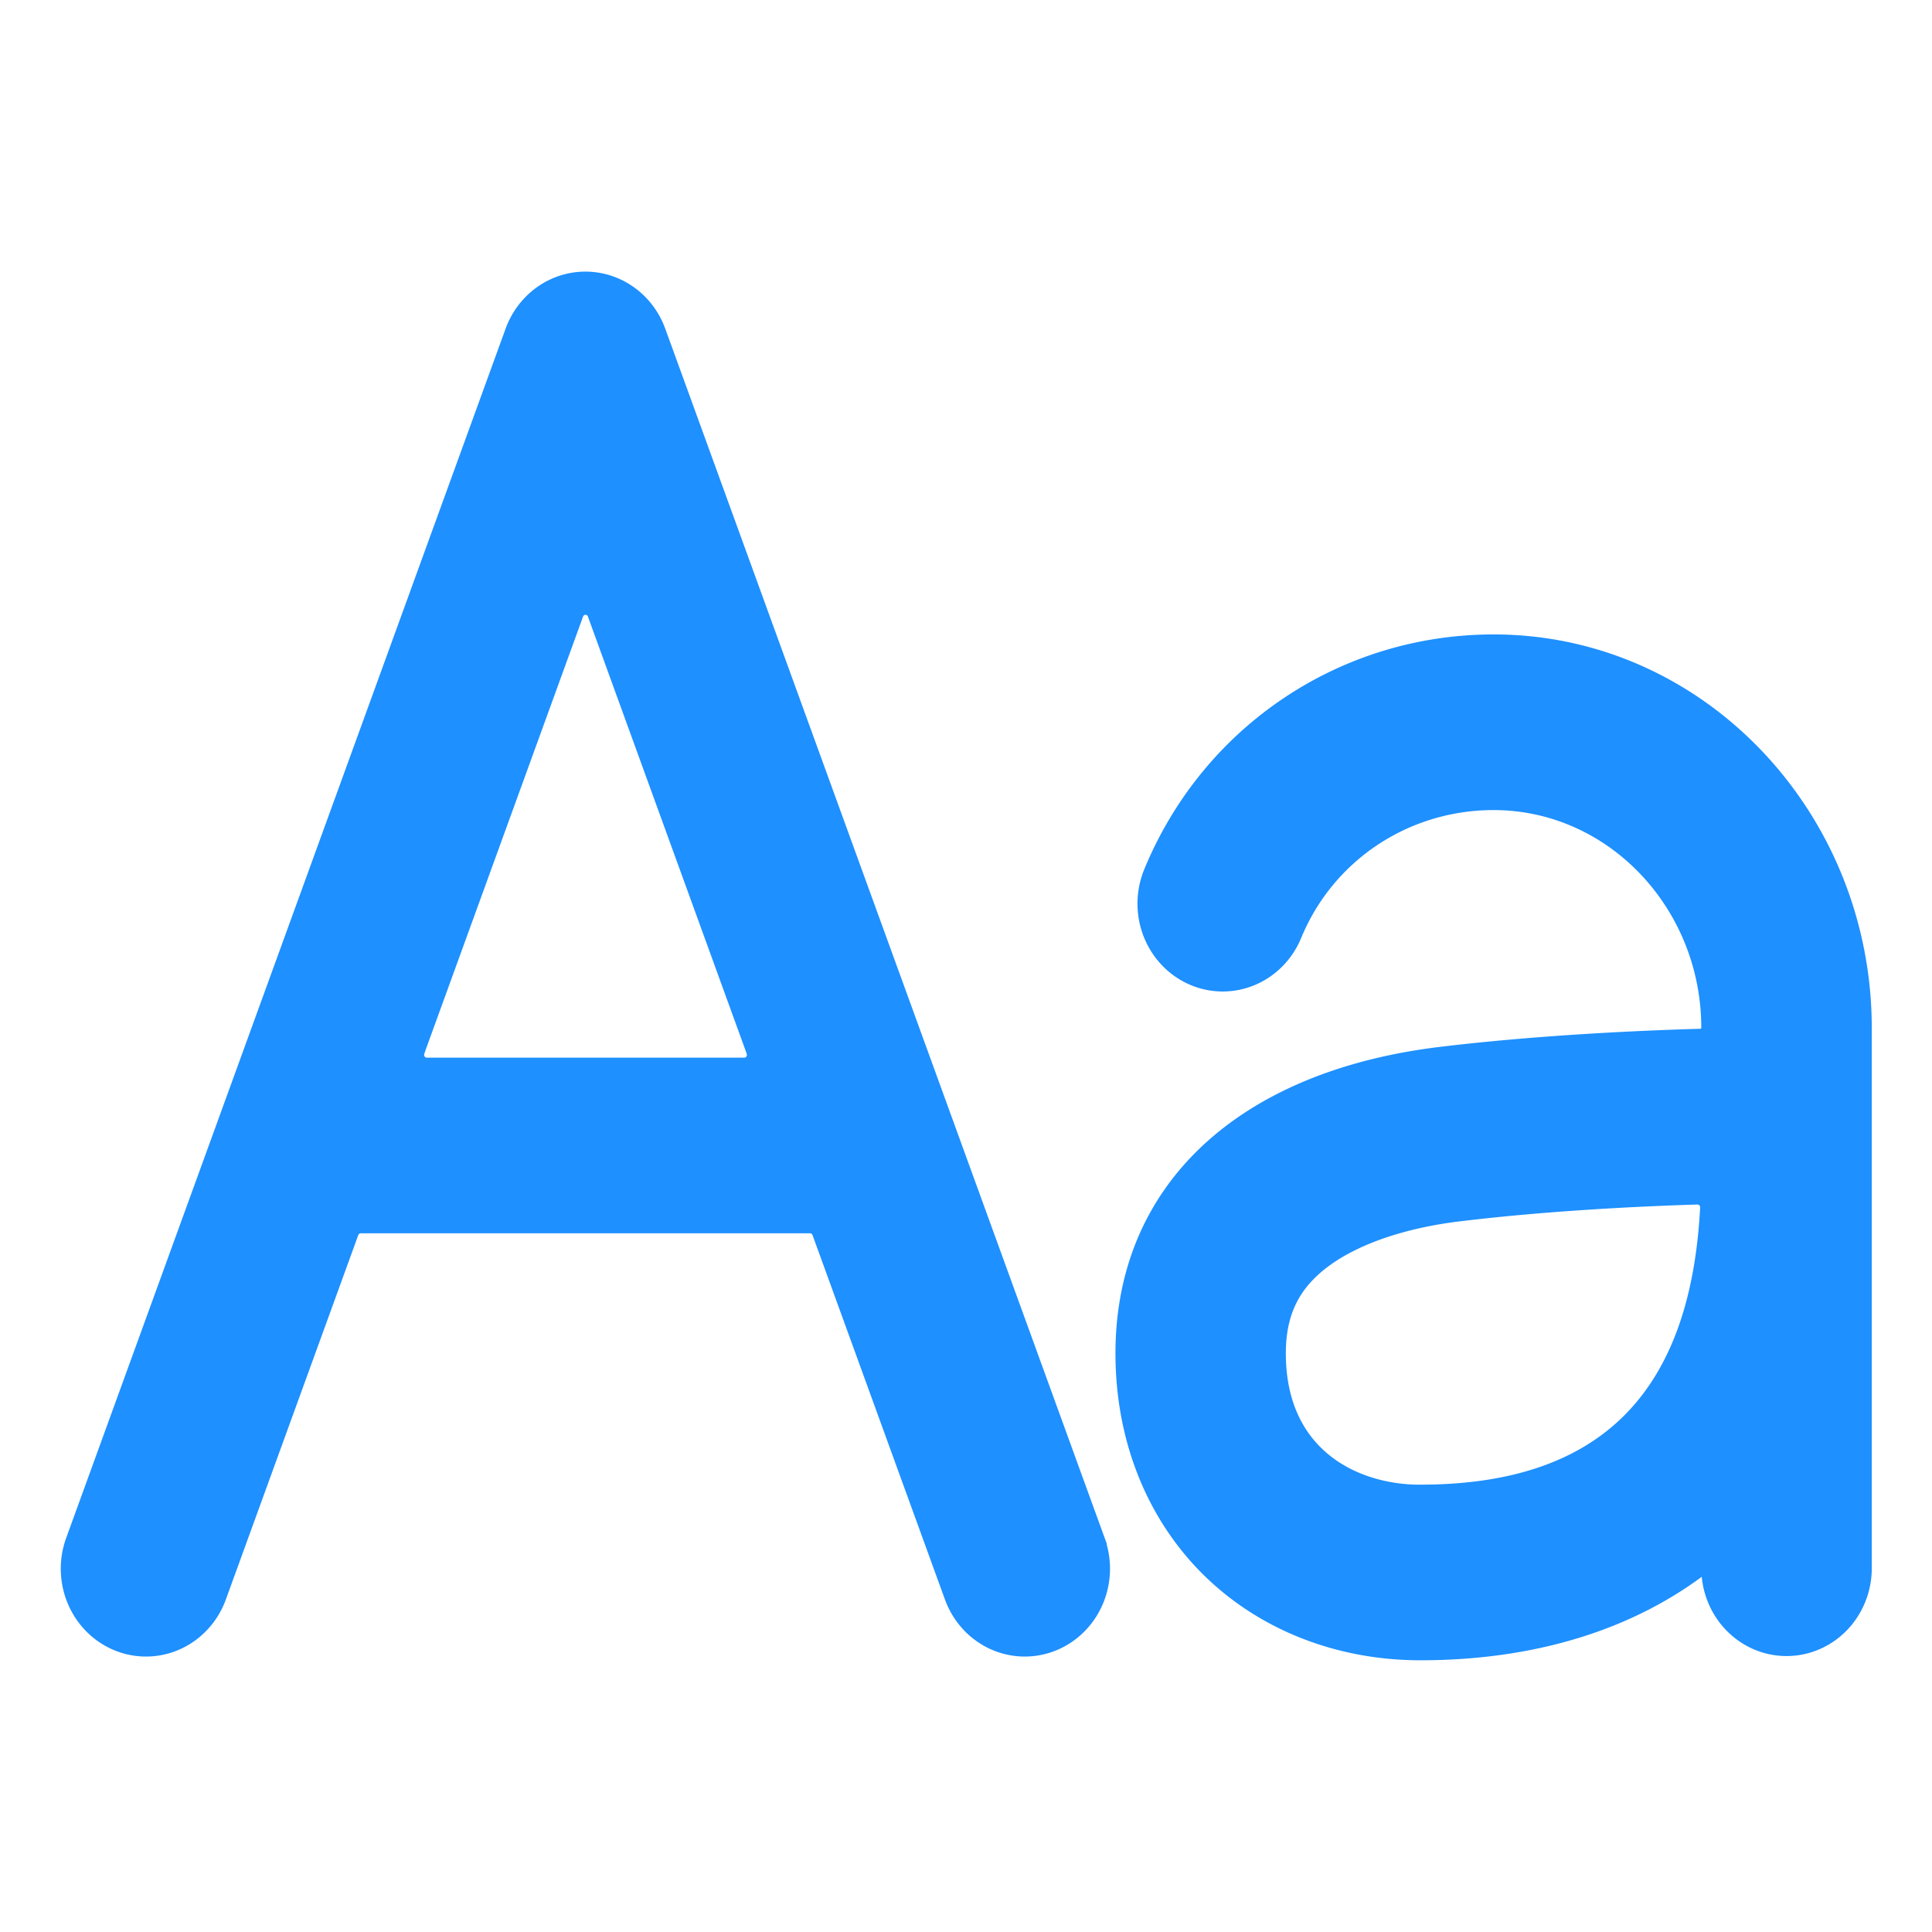 <svg height="32" viewBox="0 0 32 32" width="32" xmlns="http://www.w3.org/2000/svg"><path d="m18.224 25.5-7.278-20.029a1.334 1.377 0 0 0 -2.499 0l-7.278 20.029a1.334 1.377 0 0 0 2.499.966l2.193-6.035a.121.125 0 0 1 .113-.081h7.444a.121.125 0 0 1 .113.081l2.193 6.035a1.334 1.377 0 0 0 2.499-.966zm-11.27-8.074 2.63-7.239a.121.125 0 0 1 .227 0l2.63 7.24a.121.125 0 0 1 -.113.169h-5.26a.121.125 0 0 1 -.113-.169zm17.831-6.84c-2.53-.019-4.796 1.494-5.761 3.843a1.334 1.377 0 0 0 2.456 1.077c.539-1.308 1.805-2.156 3.234-2.166 1.96-.014 3.542 1.659 3.542 3.683a.091.094 0 0 1 -.088.094c-1.329.038-2.906.13-4.313.3-3.32.403-5.302 2.271-5.302 4.998 0 1.451.531 2.754 1.496 3.673.905.861 2.143 1.334 3.477 1.334 1.88 0 3.499-.501 4.727-1.453h.004a1.334 1.377 0 1 0 2.668.012v-8.95c0-3.516-2.729-6.419-6.139-6.445zm-1.26 14.083c-1.063 0-2.305-.59-2.305-2.253 0-.668.232-1.135.754-1.517.508-.371 1.286-.636 2.192-.746 1.281-.156 2.718-.242 3.95-.28a.121.125 0 0 1 .121.131c-.164 3.137-1.713 4.664-4.713 4.664z" fill="#1e90ff" stroke="#1e90ff" stroke-width=".155"/></svg>